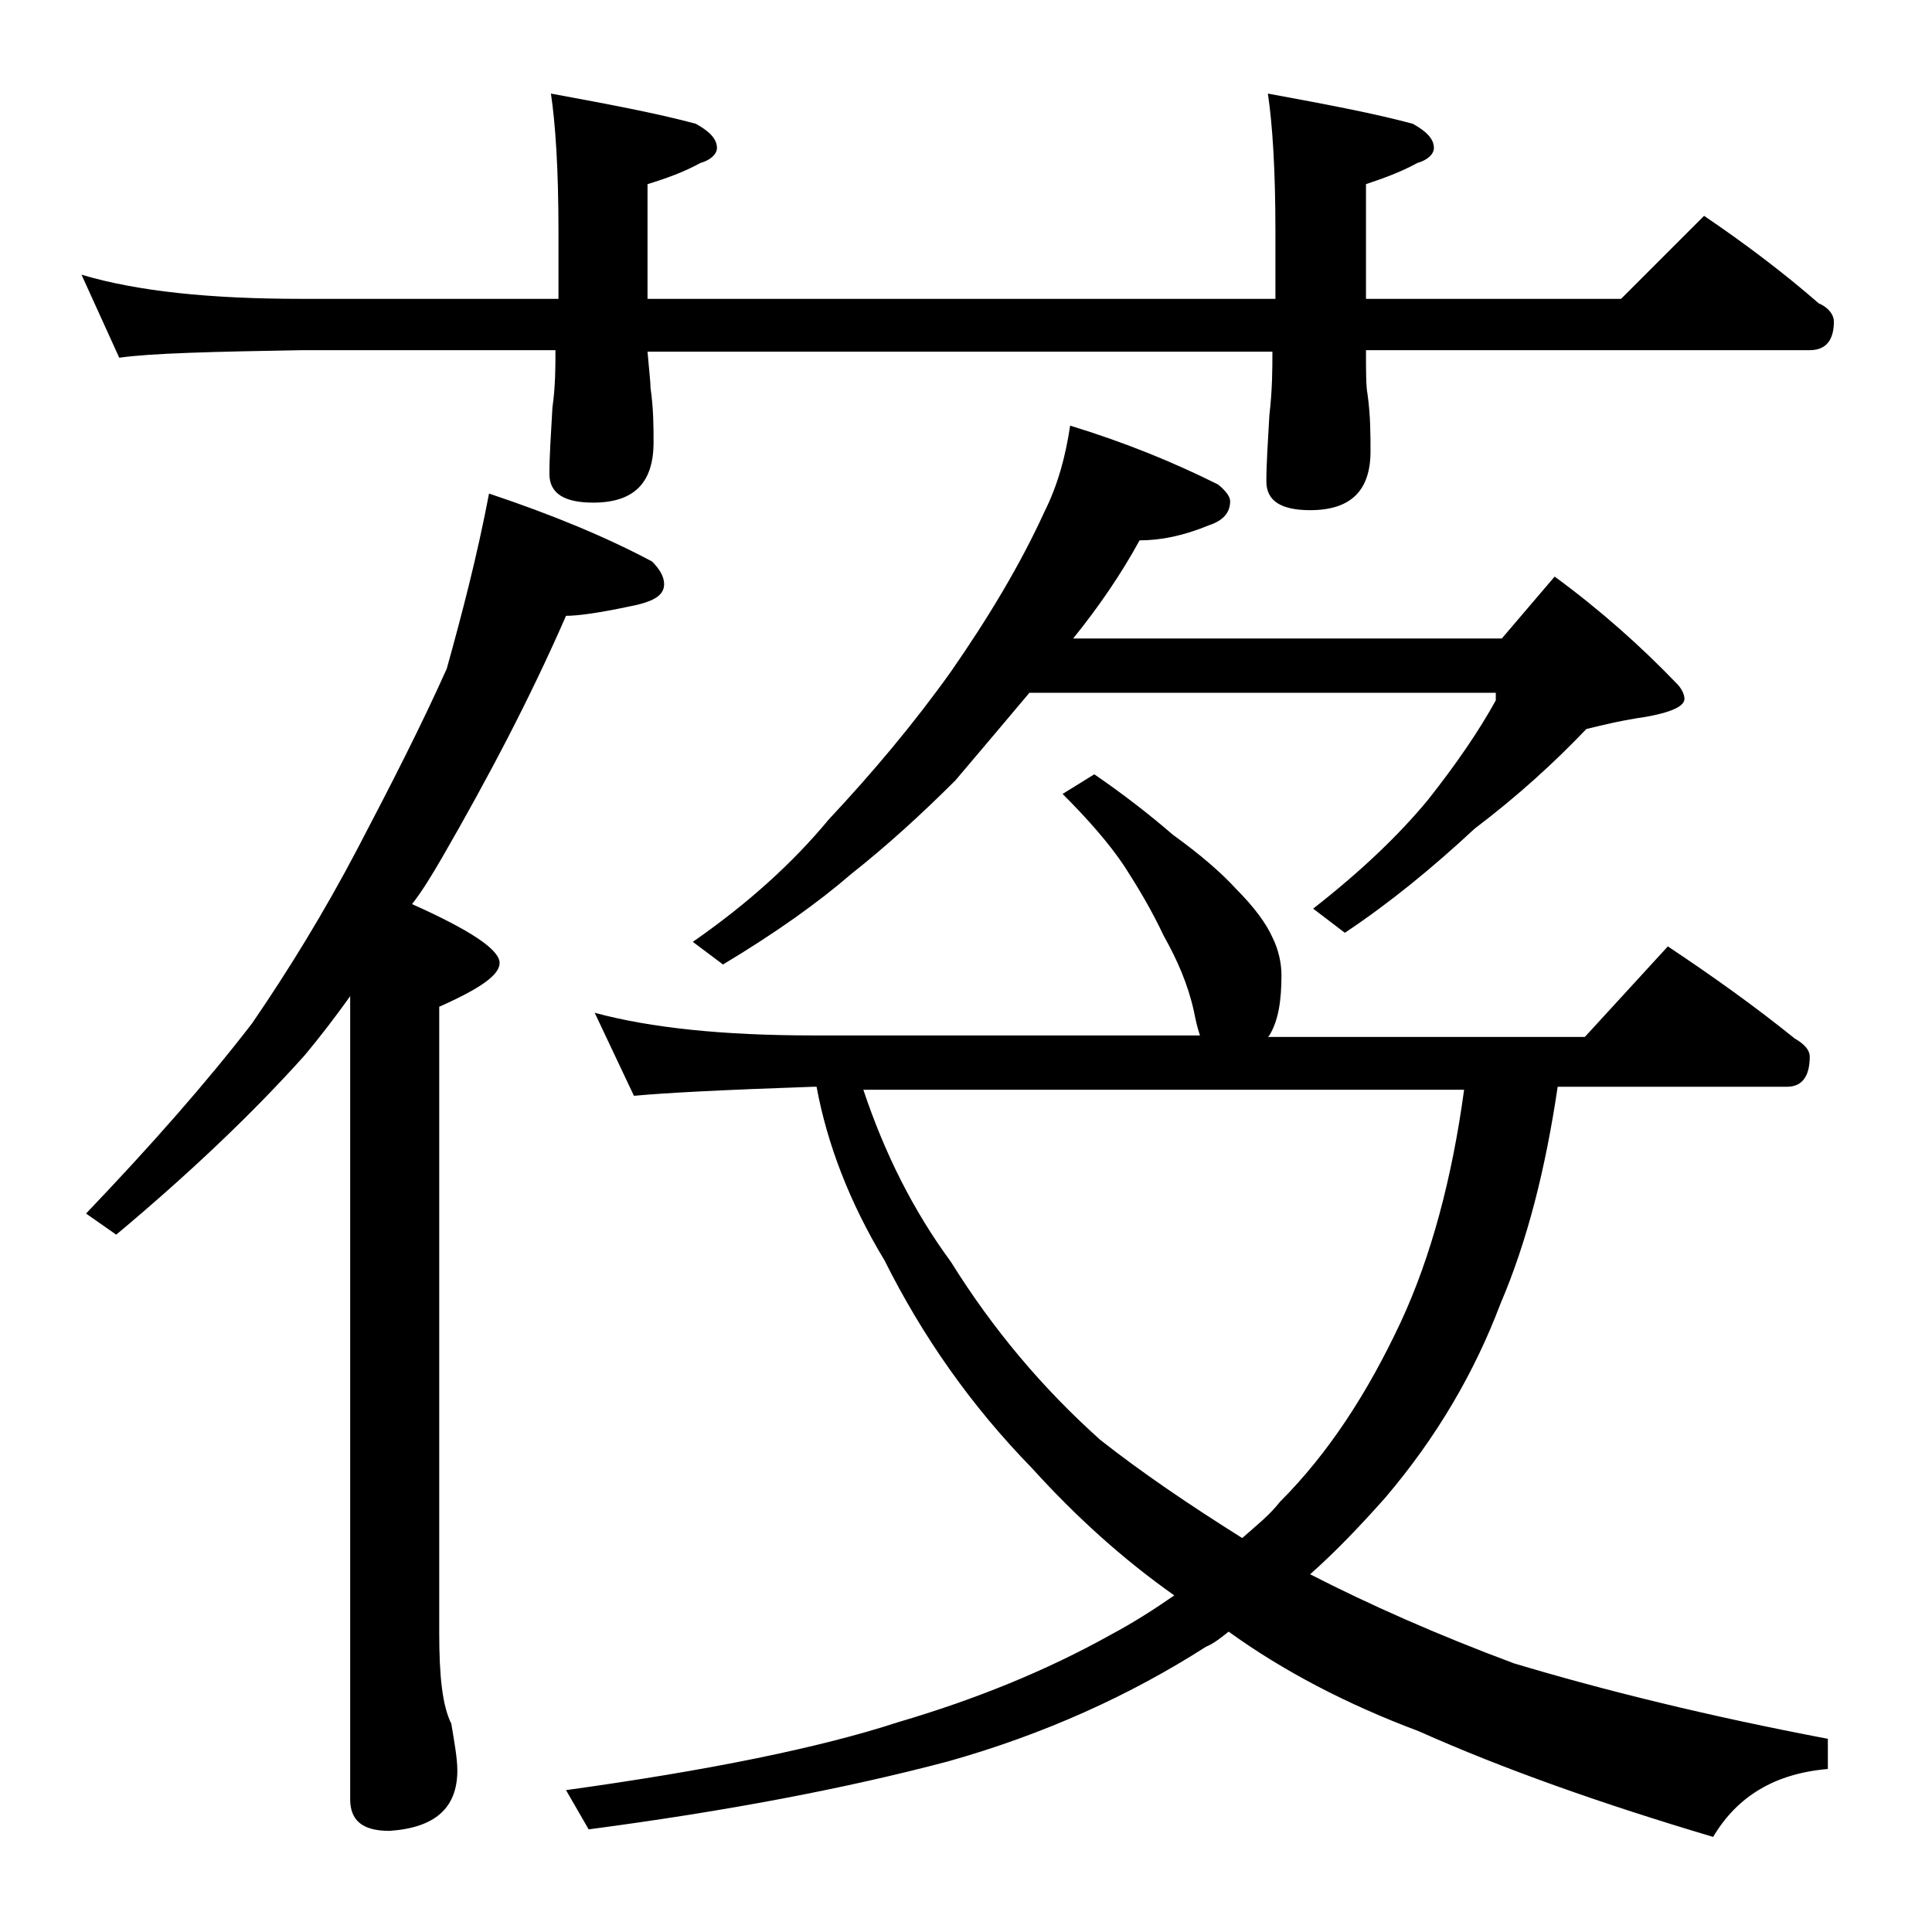<?xml version="1.0" encoding="utf-8"?>
<!-- Generator: Adobe Illustrator 18.0.0, SVG Export Plug-In . SVG Version: 6.00 Build 0)  -->
<!DOCTYPE svg PUBLIC "-//W3C//DTD SVG 1.1//EN" "http://www.w3.org/Graphics/SVG/1.1/DTD/svg11.dtd">
<svg version="1.1" id="Layer_1" xmlns="http://www.w3.org/2000/svg" xmlns:xlink="http://www.w3.org/1999/xlink" x="0px" y="0px"
	 viewBox="0 0 128 128" enable-background="new 0 0 128 128" xml:space="preserve">
<path d="M5.4,18.2c3.7,1.1,8.5,1.6,14.6,1.6h17v-4.5c0-4.1-0.2-7.1-0.5-9.1c3.8,0.7,7,1.3,9.6,2c0.9,0.5,1.4,1,1.4,1.6
	c0,0.4-0.4,0.8-1.1,1c-1.1,0.6-2.2,1-3.5,1.4v7.6h41.6v-4.5c0-4.1-0.2-7.1-0.5-9.1c3.8,0.7,7,1.3,9.6,2c0.9,0.5,1.4,1,1.4,1.6
	c0,0.4-0.4,0.8-1.1,1c-1.1,0.6-2.2,1-3.4,1.4v7.6h16.9l5.5-5.5c2.8,1.9,5.3,3.8,7.6,5.8c0.7,0.3,1,0.8,1,1.2c0,1.2-0.5,1.9-1.6,1.9
	H90.5c0,1.4,0,2.4,0.1,2.9c0.2,1.4,0.2,2.7,0.2,3.8c0,2.6-1.3,3.9-4,3.9c-1.9,0-2.9-0.6-2.9-1.9c0-1.2,0.1-2.6,0.2-4.4
	c0.2-1.7,0.2-3.1,0.2-4.2H42.9c0.1,1.2,0.2,2,0.2,2.4c0.2,1.4,0.2,2.6,0.2,3.6c0,2.7-1.3,4-4,4c-1.9,0-2.9-0.6-2.9-1.9
	c0-1.2,0.1-2.6,0.2-4.4c0.2-1.4,0.2-2.7,0.2-3.8H20c-5.9,0.1-10,0.2-12.1,0.5L5.4,18.2z M32.4,32.7c4.2,1.4,7.8,2.9,10.8,4.5
	c0.5,0.5,0.8,1,0.8,1.5c0,0.8-0.8,1.2-2.4,1.5c-1.9,0.4-3.3,0.6-4.1,0.6c-2.4,5.5-5.2,10.8-8.2,16c-0.7,1.2-1.3,2.2-2,3.1
	c3.8,1.7,5.8,3,5.8,3.9c0,0.8-1.3,1.7-4,2.9v41.5c0,2.8,0.2,4.8,0.8,6c0.2,1.2,0.4,2.3,0.4,3.1c0,2.5-1.5,3.8-4.5,4
	c-1.8,0-2.6-0.7-2.6-2.1V66c-1,1.4-2,2.7-3,3.9c-3.4,3.8-7.6,7.8-12.5,11.9l-2-1.4c4.3-4.5,8-8.7,11-12.6c2.4-3.5,4.8-7.4,7-11.6
	c2.2-4.2,4.2-8.1,5.9-11.9C30.6,40.7,31.6,36.9,32.4,32.7z M72.5,51.3c1.9,1.3,3.7,2.7,5.2,4c1.8,1.3,3.2,2.5,4.2,3.6
	c1.2,1.2,2,2.3,2.4,3.2c0.4,0.8,0.6,1.7,0.6,2.5c0,1.7-0.2,3-0.8,4l-0.1,0.1H105l5.5-6c3,2,5.8,4,8.4,6.1c0.7,0.4,1,0.8,1,1.2
	c0,1.3-0.5,2-1.5,2h-15.2c-0.8,5.4-2,10.2-3.8,14.4c-1.7,4.5-4.2,8.8-7.6,12.8c-1.6,1.8-3.2,3.5-5,5.1c3.9,2,8.4,4,13.5,5.9
	c6,1.8,12.9,3.5,20.8,5v2c-3.5,0.3-6,1.8-7.6,4.5c-7.4-2.2-13.9-4.5-19.5-7c-4.8-1.8-9-4-12.6-6.6c-0.5,0.4-1,0.8-1.5,1
	c-5,3.2-10.7,5.8-17.1,7.6c-6.8,1.8-14.7,3.3-23.8,4.5l-1.5-2.6c9.4-1.3,16.8-2.8,22-4.5c5.1-1.5,9.8-3.4,14.1-5.8
	c1.5-0.8,2.9-1.7,4.2-2.6c-3.4-2.4-6.5-5.2-9.4-8.4c-4.1-4.2-7.3-8.8-9.8-13.8c-2.3-3.8-3.8-7.7-4.5-11.5h-0.2
	c-5.8,0.2-9.8,0.4-11.9,0.6l-2.6-5.5c3.7,1,8.5,1.5,14.5,1.5h25.6c-0.2-0.6-0.3-1.1-0.4-1.6c-0.4-1.8-1.1-3.4-2-5
	c-0.8-1.7-1.7-3.2-2.6-4.6c-1-1.5-2.4-3.1-4.1-4.8L72.5,51.3z M70.9,28.2c3.6,1.1,6.8,2.4,9.8,3.9c0.5,0.4,0.8,0.8,0.8,1.1
	c0,0.8-0.5,1.3-1.4,1.6c-1.7,0.7-3.2,1-4.6,1c-1.2,2.2-2.7,4.4-4.4,6.5h28.4l3.5-4.1c3,2.2,5.7,4.6,8.1,7.1c0.3,0.3,0.5,0.7,0.5,1
	c0,0.5-0.9,0.9-2.6,1.2c-1.4,0.2-2.7,0.5-3.9,0.8c-2.1,2.2-4.5,4.4-7.4,6.6c-2.8,2.6-5.6,4.9-8.6,6.9l-2.1-1.6
	c3.2-2.5,5.7-4.9,7.6-7.2c1.9-2.4,3.4-4.6,4.5-6.6v-0.5H68.2c-1.6,1.9-3.2,3.8-4.9,5.8c-2.2,2.2-4.5,4.3-6.9,6.2
	c-2.2,1.9-5,3.9-8.5,6l-2-1.5c3.6-2.5,6.6-5.2,9-8.1c2.9-3.1,5.6-6.3,8.1-9.8c2.5-3.6,4.6-7.1,6.2-10.6
	C70.1,32.1,70.6,30.2,70.9,28.2z M57.2,72.2c1.4,4.2,3.3,8,5.8,11.4c2.8,4.5,6.1,8.4,9.9,11.8c2.8,2.2,5.9,4.3,9.4,6.5
	c0.9-0.8,1.8-1.5,2.5-2.4c3.2-3.2,5.8-7.2,8-11.9c2-4.3,3.4-9.5,4.2-15.4H57.2z"/>
</svg>
